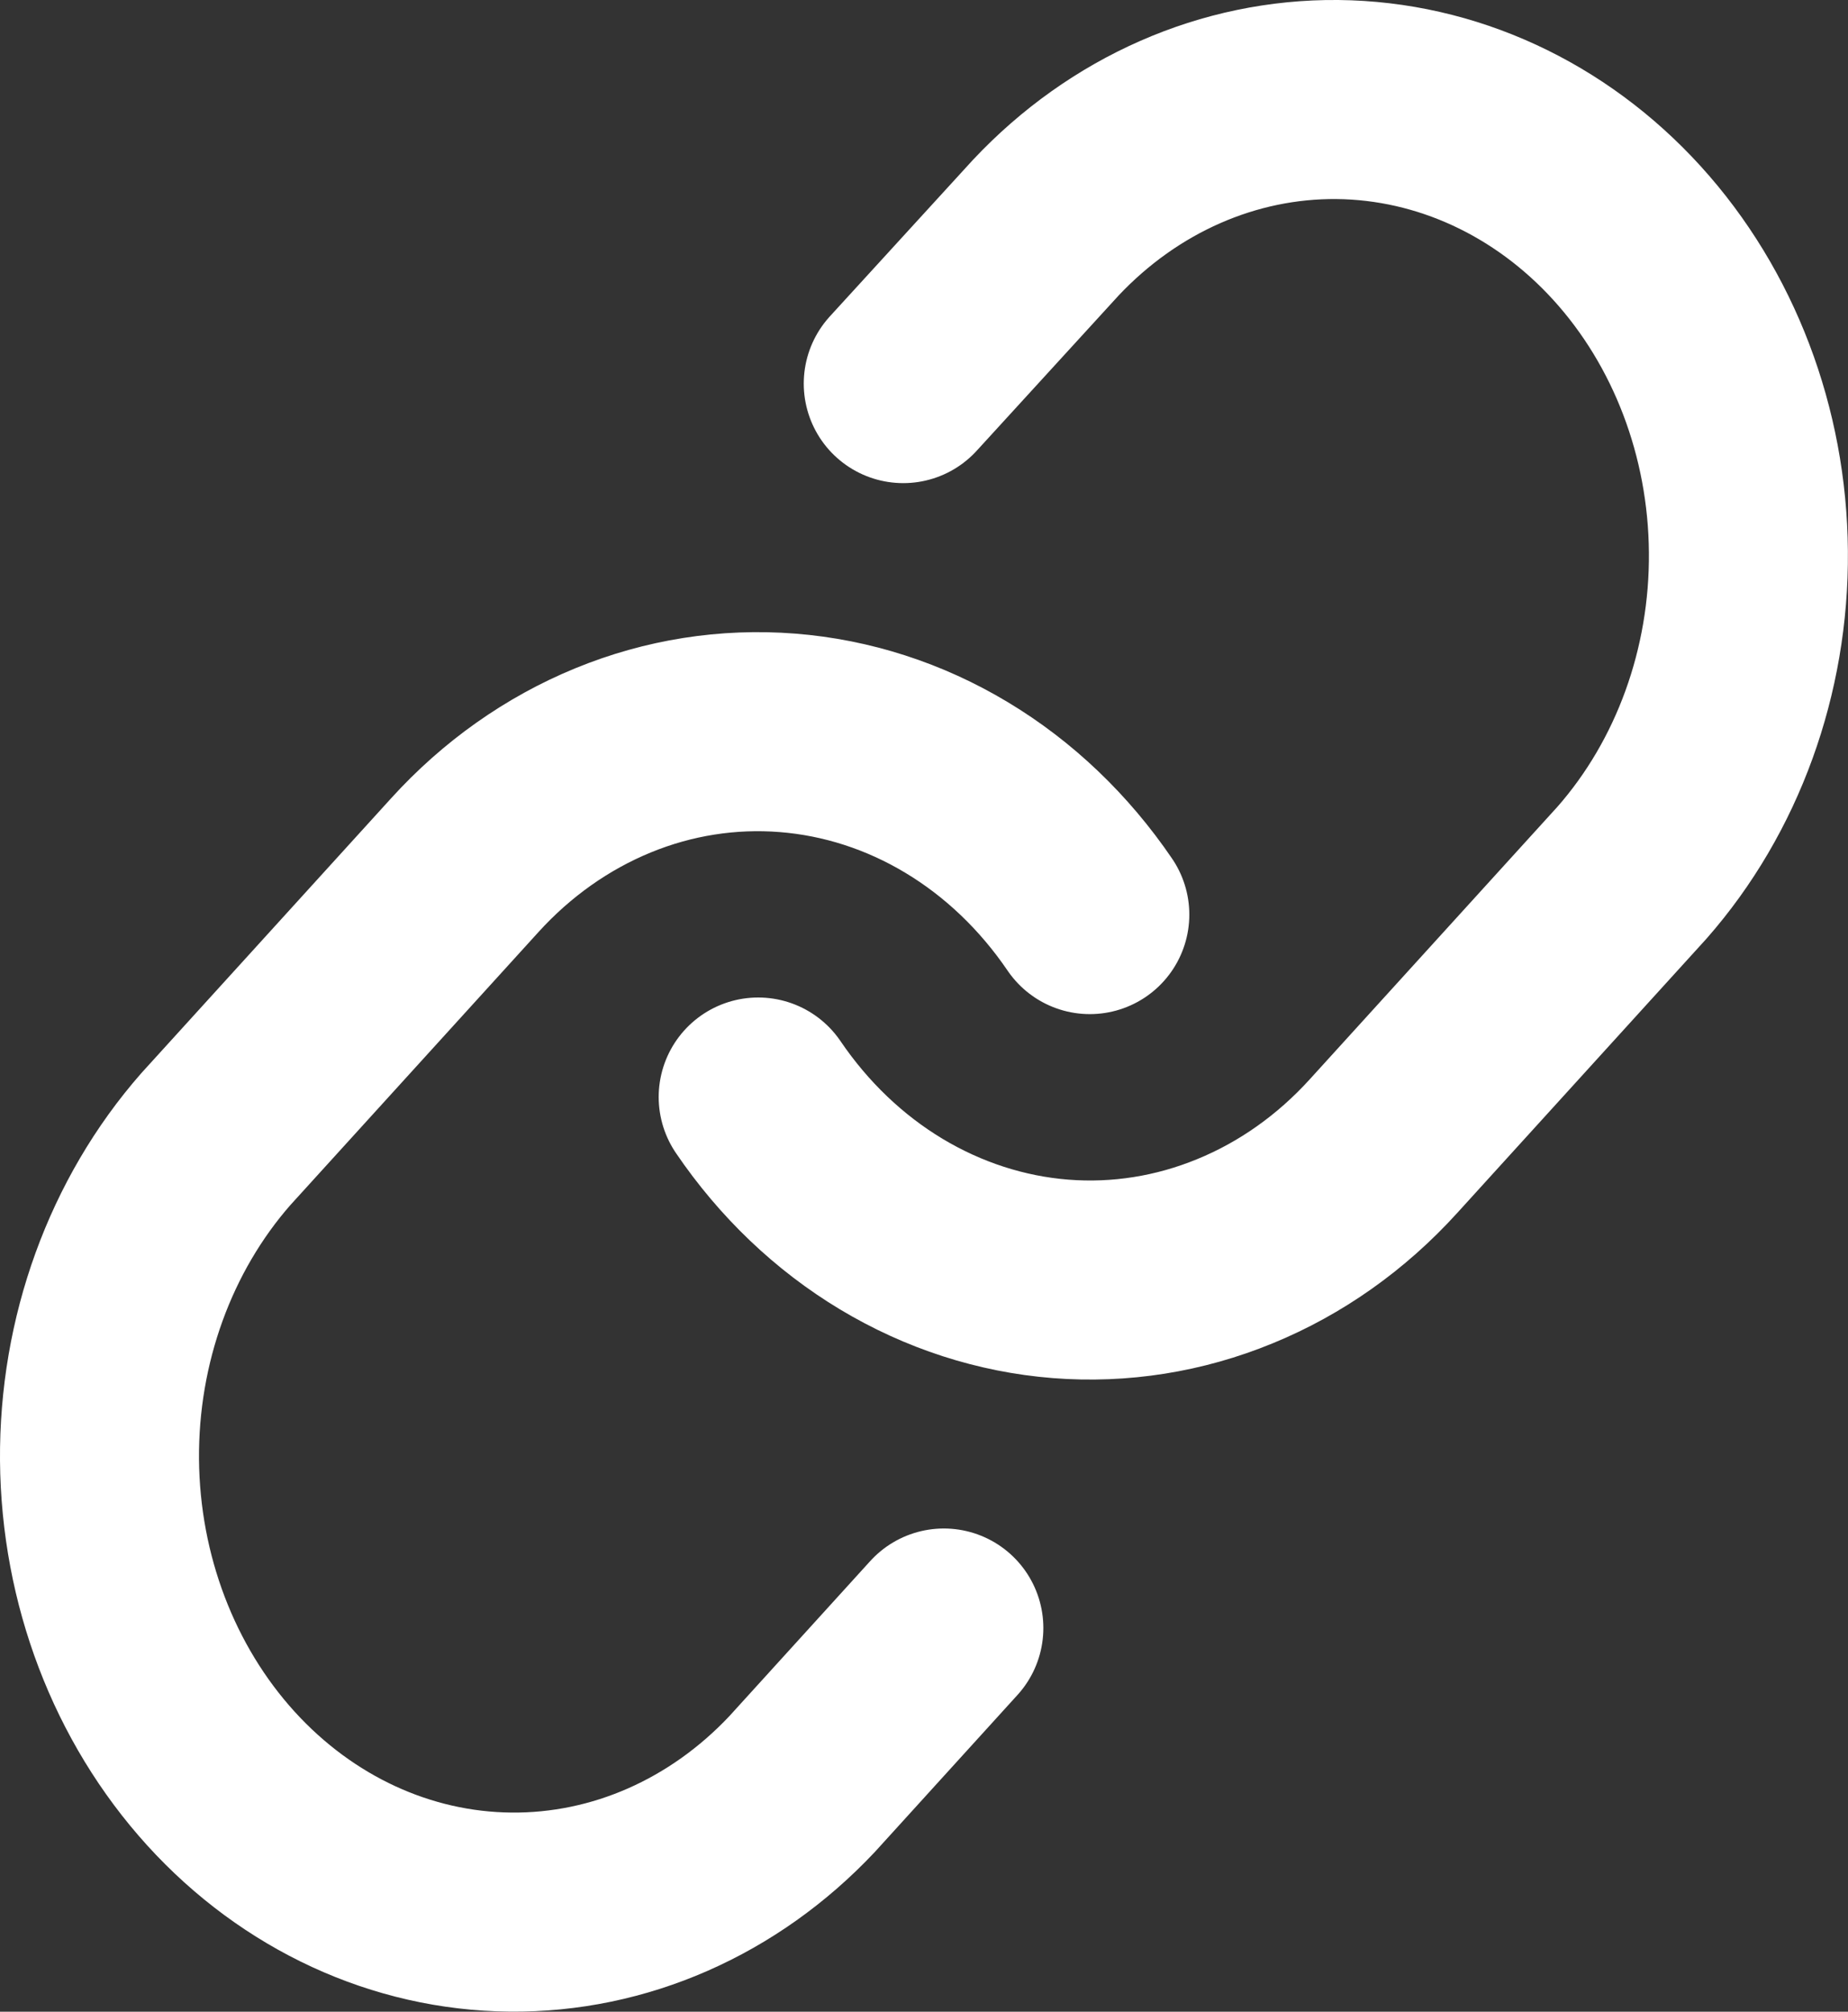 <?xml version="1.0" encoding="utf-8"?>
<svg xmlns="http://www.w3.org/2000/svg" fill="none" height="100%" overflow="visible" preserveAspectRatio="none" style="display: block;" viewBox="0 0 18.573 20.212" width="100%">
<rect x="0" y="0" width="18.573" height="20.212" fill="#333333" stroke="none"/>
<path d="M7.62 11.022C7.978 11.549 8.434 11.984 8.958 12.299C9.483 12.614 10.063 12.802 10.659 12.849C11.255 12.896 11.853 12.801 12.412 12.571C12.972 12.342 13.481 11.982 13.903 11.517L16.403 8.767C17.162 7.903 17.582 6.745 17.572 5.544C17.563 4.342 17.125 3.192 16.352 2.342C15.58 1.493 14.535 1.011 13.442 1C12.35 0.99 11.297 1.452 10.511 2.287L9.078 3.854M10.953 9.189C10.595 8.663 10.139 8.227 9.614 7.912C9.09 7.597 8.51 7.41 7.914 7.363C7.318 7.316 6.72 7.41 6.16 7.64C5.6 7.87 5.092 8.229 4.67 8.694L2.17 11.444C1.411 12.309 0.991 13.466 1 14.668C1.01 15.87 1.448 17.019 2.22 17.869C2.993 18.719 4.038 19.201 5.13 19.211C6.223 19.222 7.275 18.76 8.061 17.925L9.486 16.357" id="Icon" stroke="white" stroke-linecap="round" stroke-linejoin="round" stroke-width="2"/>
</svg>